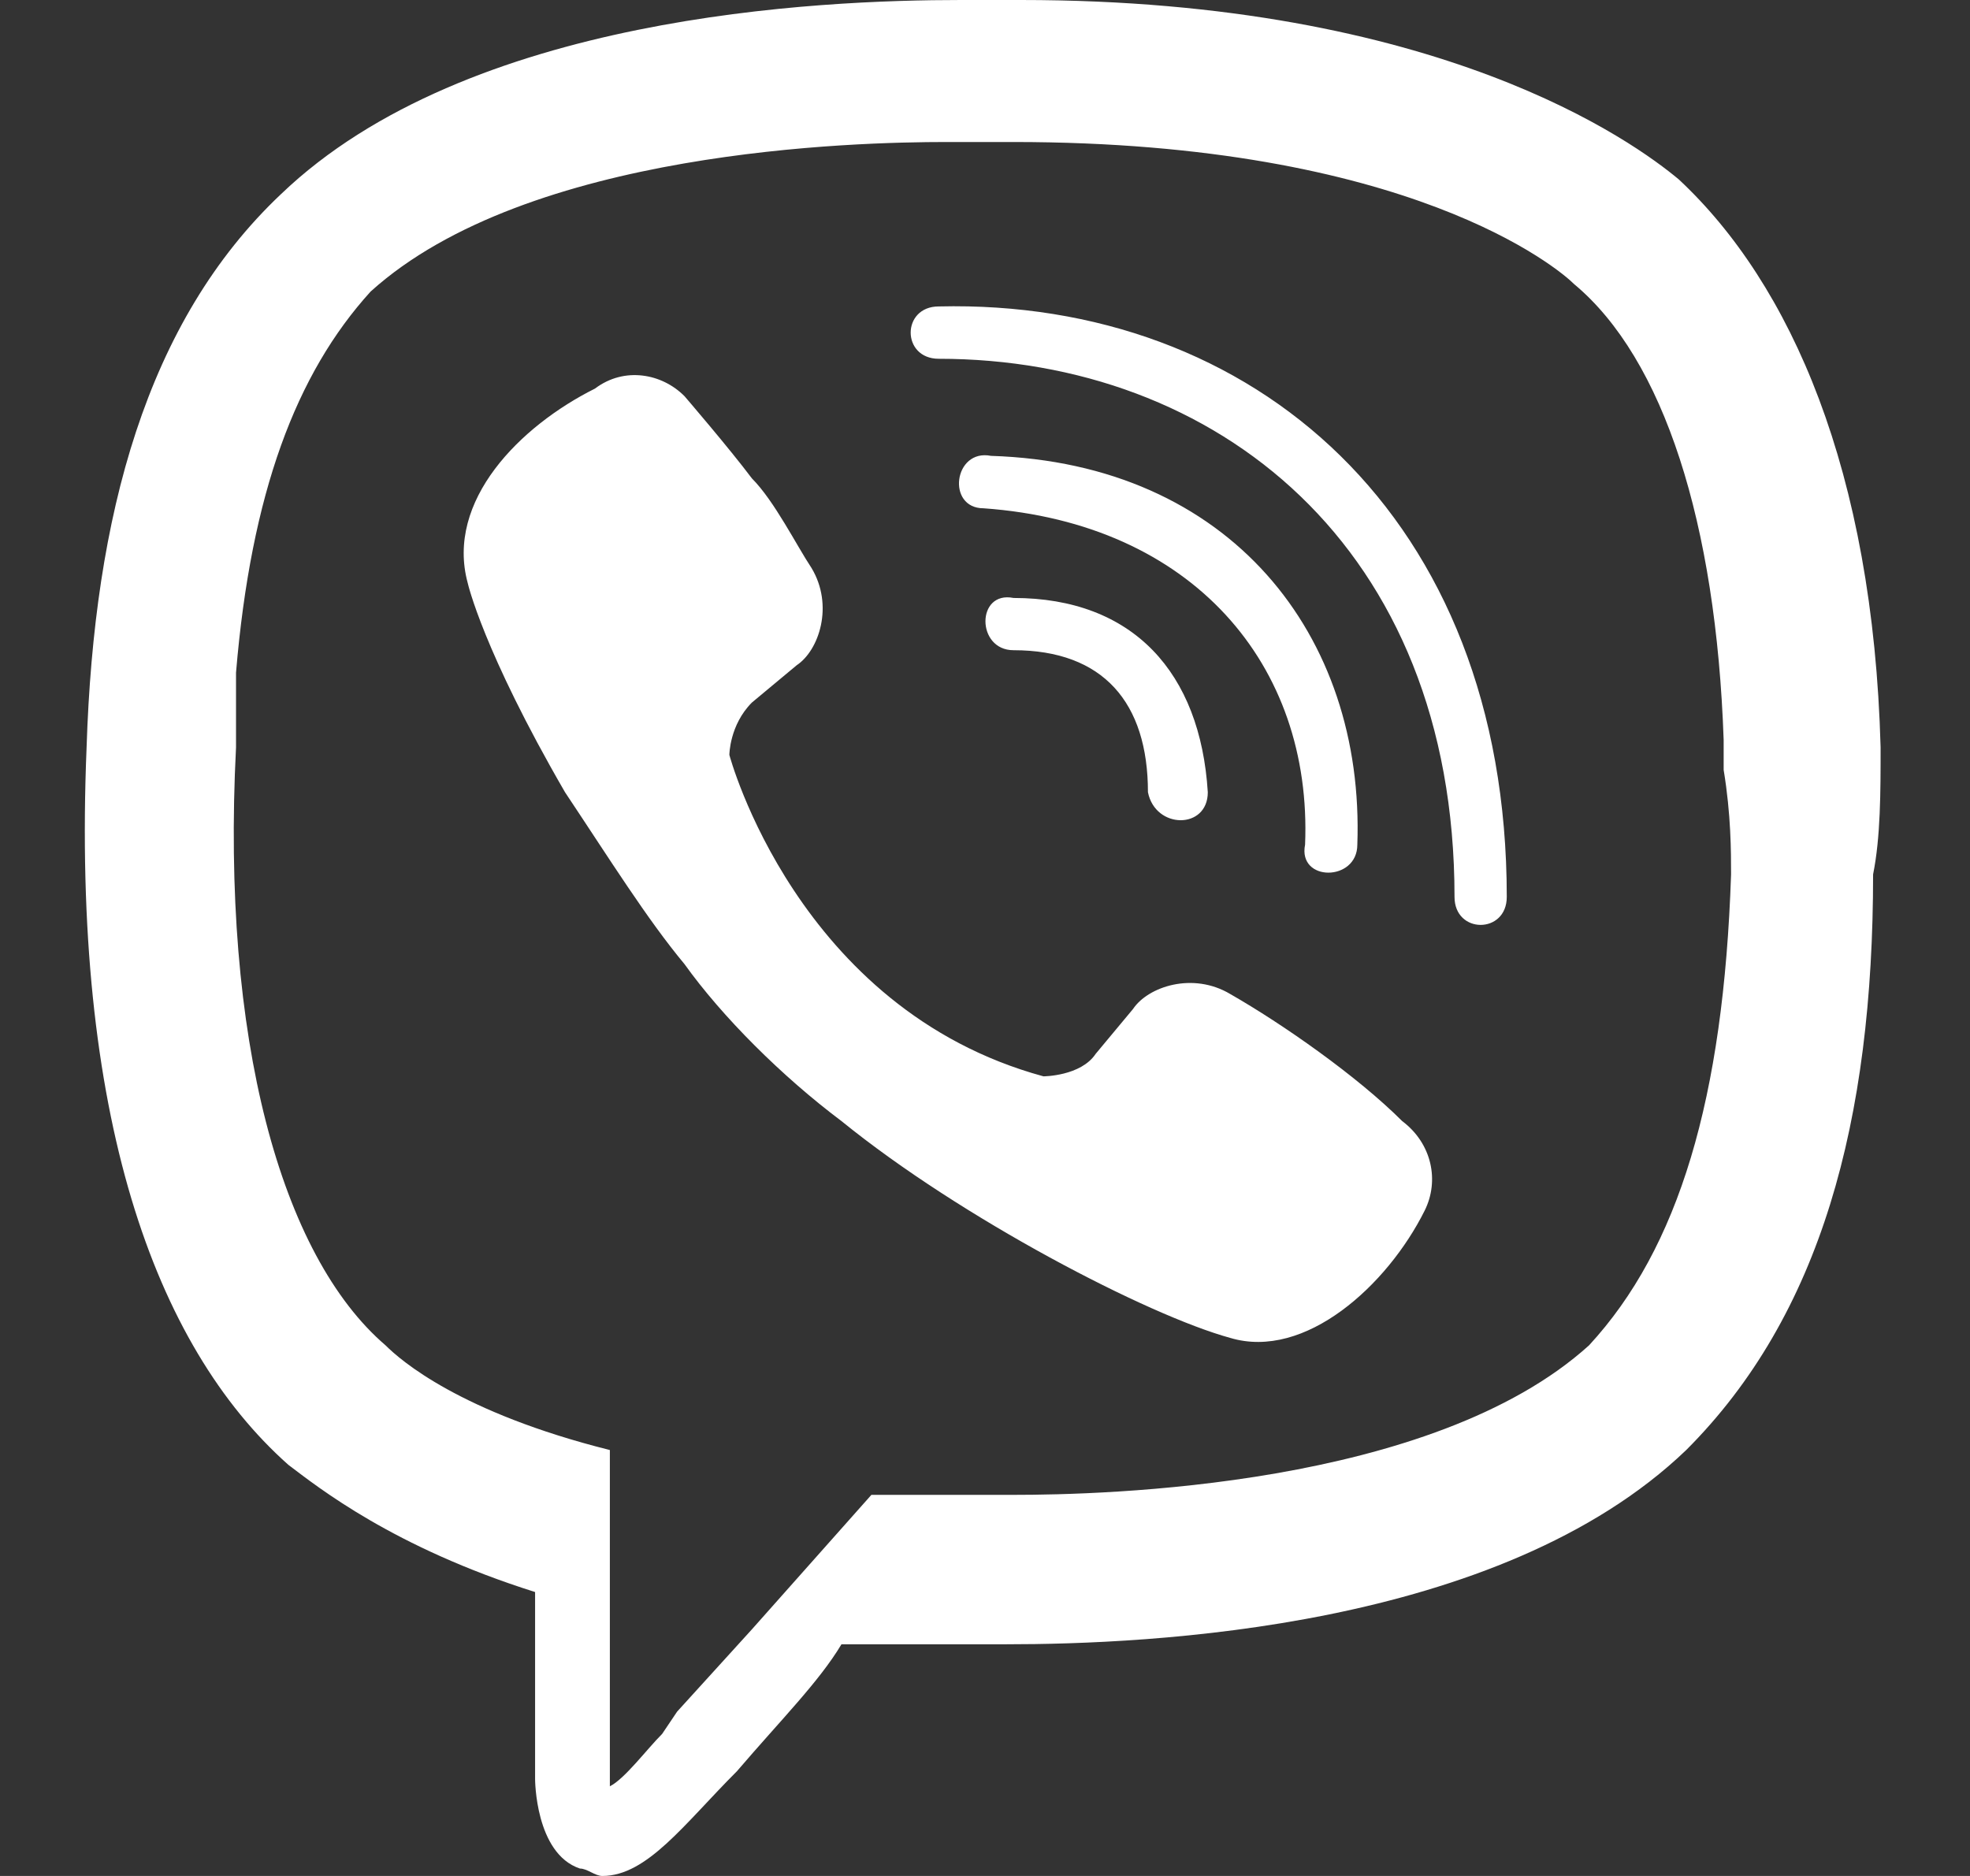 <svg width="21" height="20" viewBox="0 0 21 20" fill="none" xmlns="http://www.w3.org/2000/svg">
<rect x="0" y="0" width="21" height="20" fill="#333333" stroke="none"/>
<path d="M10.245 0C8.731 0 4.986 0.159 2.994 2.071C1.56 3.426 1.002 5.498 0.923 7.968C0.763 11.873 1.639 14.342 3.074 15.617C3.392 15.857 4.19 16.495 5.704 16.973V18.965C5.704 18.965 5.703 19.761 6.182 19.921C6.261 19.921 6.342 20 6.421 20C6.899 20 7.297 19.442 7.855 18.884C8.333 18.326 8.731 17.929 8.97 17.53H10.086H10.724C12.238 17.53 15.983 17.371 17.975 15.459C19.41 14.024 19.967 11.952 19.967 9.322C20.047 8.924 20.047 8.446 20.047 7.968C19.967 5.02 19.091 3.028 17.896 1.913C17.418 1.514 15.345 0 10.883 0H10.245ZM10.086 1.514H10.643H10.724H10.804C15.027 1.514 16.621 2.869 16.78 3.029C17.736 3.825 18.294 5.578 18.374 7.889V8.208C18.453 8.686 18.453 9.083 18.453 9.322C18.373 11.713 17.895 13.307 16.939 14.343C15.265 15.857 11.76 15.937 10.804 15.937H10.245H10.166H10.086H9.289L8.015 17.371L7.218 18.248L7.058 18.486C6.898 18.645 6.66 18.965 6.501 19.044V18.884V15.459C4.907 15.06 4.269 14.502 4.11 14.343C2.995 13.387 2.357 11.076 2.516 7.968V7.171C2.676 5.259 3.155 3.984 3.951 3.108C5.625 1.594 9.13 1.514 10.086 1.514ZM10.007 3.267C9.608 3.267 9.608 3.825 10.007 3.825C12.955 3.825 15.505 5.817 15.505 9.562C15.505 9.96 16.062 9.96 16.062 9.562C16.062 5.498 13.354 3.187 10.007 3.267ZM6.849 4.004C6.68 3.984 6.501 4.023 6.342 4.143C5.545 4.541 4.747 5.339 4.986 6.216C4.986 6.216 5.146 6.932 6.023 8.446C6.501 9.163 6.899 9.801 7.297 10.279C7.696 10.837 8.333 11.474 8.97 11.952C10.245 12.988 12.238 14.024 13.115 14.264C13.912 14.502 14.788 13.705 15.186 12.908C15.346 12.589 15.265 12.191 14.947 11.952C14.469 11.474 13.673 10.917 13.115 10.598C12.716 10.359 12.238 10.518 12.078 10.757L11.68 11.235C11.521 11.474 11.123 11.475 11.123 11.475C8.493 10.758 7.775 8.048 7.775 8.048C7.775 8.048 7.776 7.73 8.015 7.49L8.493 7.092C8.732 6.933 8.89 6.454 8.651 6.056C8.492 5.817 8.254 5.339 8.015 5.1C7.776 4.781 7.297 4.224 7.297 4.224C7.178 4.104 7.019 4.024 6.849 4.004ZM10.564 4.86C10.166 4.781 10.086 5.419 10.485 5.419C12.716 5.578 13.991 7.092 13.912 9.005C13.832 9.403 14.469 9.403 14.469 9.005C14.549 6.774 13.114 4.94 10.564 4.86ZM10.804 6.375C10.405 6.295 10.405 6.932 10.804 6.932C11.76 6.932 12.237 7.49 12.237 8.446C12.317 8.844 12.875 8.844 12.875 8.446C12.796 7.171 12.079 6.375 10.804 6.375Z" fill="white"/>
</svg>
